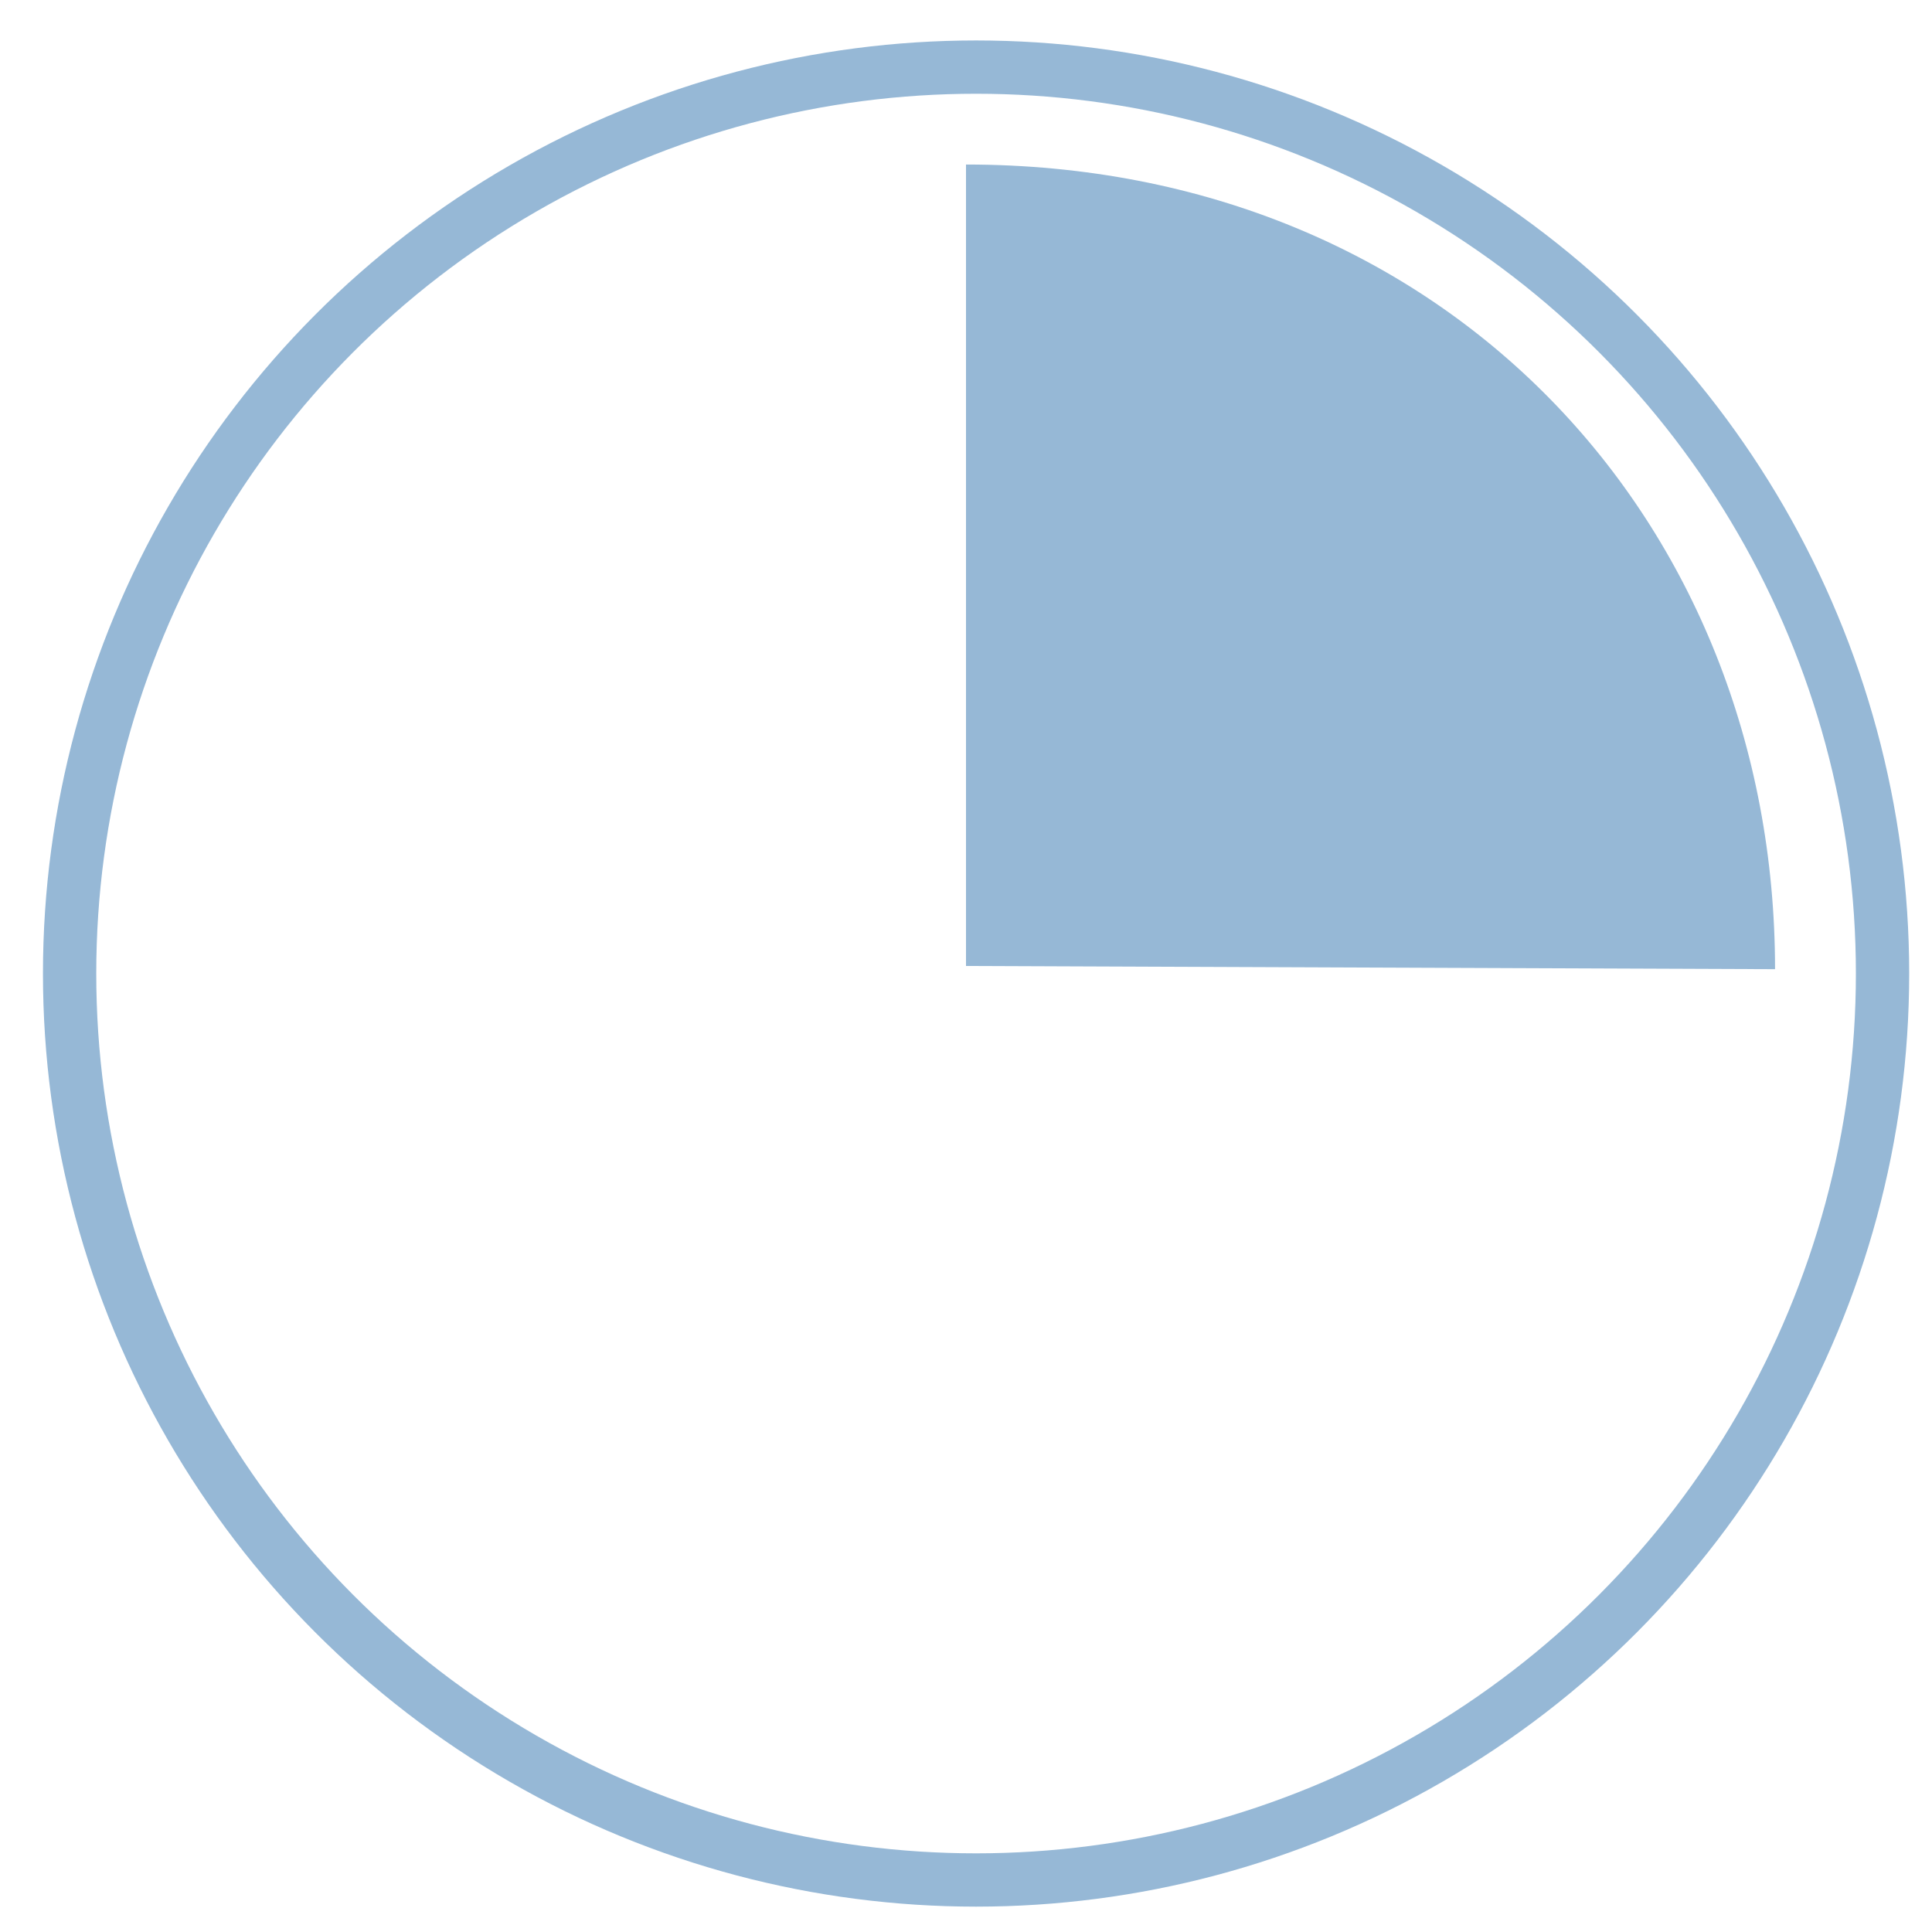 <?xml version="1.0" encoding="utf-8"?>
<!-- Generator: Adobe Illustrator 15.1.0, SVG Export Plug-In . SVG Version: 6.00 Build 0)  -->
<!DOCTYPE svg PUBLIC "-//W3C//DTD SVG 1.1//EN" "http://www.w3.org/Graphics/SVG/1.1/DTD/svg11.dtd">
<svg version="1.1" xmlns:x="http://ns.adobe.com/Extensibility/1.0/" xmlns:i="http://ns.adobe.com/AdobeIllustrator/10.0/" xmlns:graph="http://ns.adobe.com/Graphs/1.0/"
	 xmlns="http://www.w3.org/2000/svg" xmlns:xlink="http://www.w3.org/1999/xlink" x="0px" y="0px" width="36.25px"
	 height="36.125px" viewBox="0 0 36.25 36.125" enable-background="new 0 0 36.25 36.125" xml:space="preserve">
<g id="Layer_1">
	<circle fill="none" stroke="#96B8D6" stroke-miterlimit="10" cx="18.314" cy="18.267" r="17.008"/>
</g>
<g id="_x38_" display="none">
	<circle display="inline" fill="#96B8D6" cx="18.314" cy="18.267" r="15.179"/>
</g>
<g id="_x37_" display="none">
	<path display="inline" fill="#96B8D6" d="M33.493,18.35c0,8.383-6.796,15.179-15.179,15.179S3.135,26.732,3.135,18.35
		c0-4.223,1.724-8.042,4.506-10.793l10.63,10.671L18.314,3.17C26.697,3.17,33.493,9.966,33.493,18.35z"/>
</g>
<g id="_x36_" display="none">
	<path display="inline" fill="#96B8D6" d="M18.271,18.228L18.314,3.17c8.383,0,15.179,6.796,15.179,15.18
		c0,8.383-6.796,15.179-15.179,15.179S3.135,26.732,3.135,18.35"/>
</g>
<g id="_x35_" display="none">
	<path display="inline" fill="#96B8D6" d="M18.271,18.228L18.314,3.17c8.383,0,15.179,6.796,15.179,15.18
		c0,8.383-6.796,15.179-15.179,15.179c-4.192,0-7.986-1.699-10.733-4.445"/>
</g>
<g id="_x34__1_" display="none">
	<path display="inline" fill="#96B8D6" d="M18.125,3.087c9,0,15.18,6.796,15.18,15.179c0,8.384-6.18,15.18-15.18,15.18V3.087z"/>
	<path display="inline" fill="#96B8D6" stroke="#A8C7F4" stroke-miterlimit="10" d="M3.135,18.267"/>
</g>
<g id="_x33_" display="none">
	<path display="inline" fill="#96B8D6" d="M18.125,18.125V3.087c9,0,15.266,6.796,15.266,15.179c0,4.173-1.742,7.906-4.475,10.65"/>
	<path display="inline" fill="#96B8D6" stroke="#A8C7F4" stroke-miterlimit="10" d="M3.135,18.267"/>
</g>
<g id="_x32_">
	<path fill="#96B8D6" d="M18.125,18.125V3.087c9,0,15.18,6.714,15.18,15.098"/>
	<path fill="#96B8D6" stroke="#A8C7F4" stroke-miterlimit="10" d="M3.135,18.267"/>
</g>
<g id="_x31_" display="none">
	<path display="inline" fill="#96B8D6" d="M18.125,18.125V3.087c4,0,8.002,1.651,10.761,4.424"/>
	<path display="inline" fill="#96B8D6" stroke="#A8C7F4" stroke-miterlimit="10" d="M3.135,18.267"/>
</g>
</svg>
